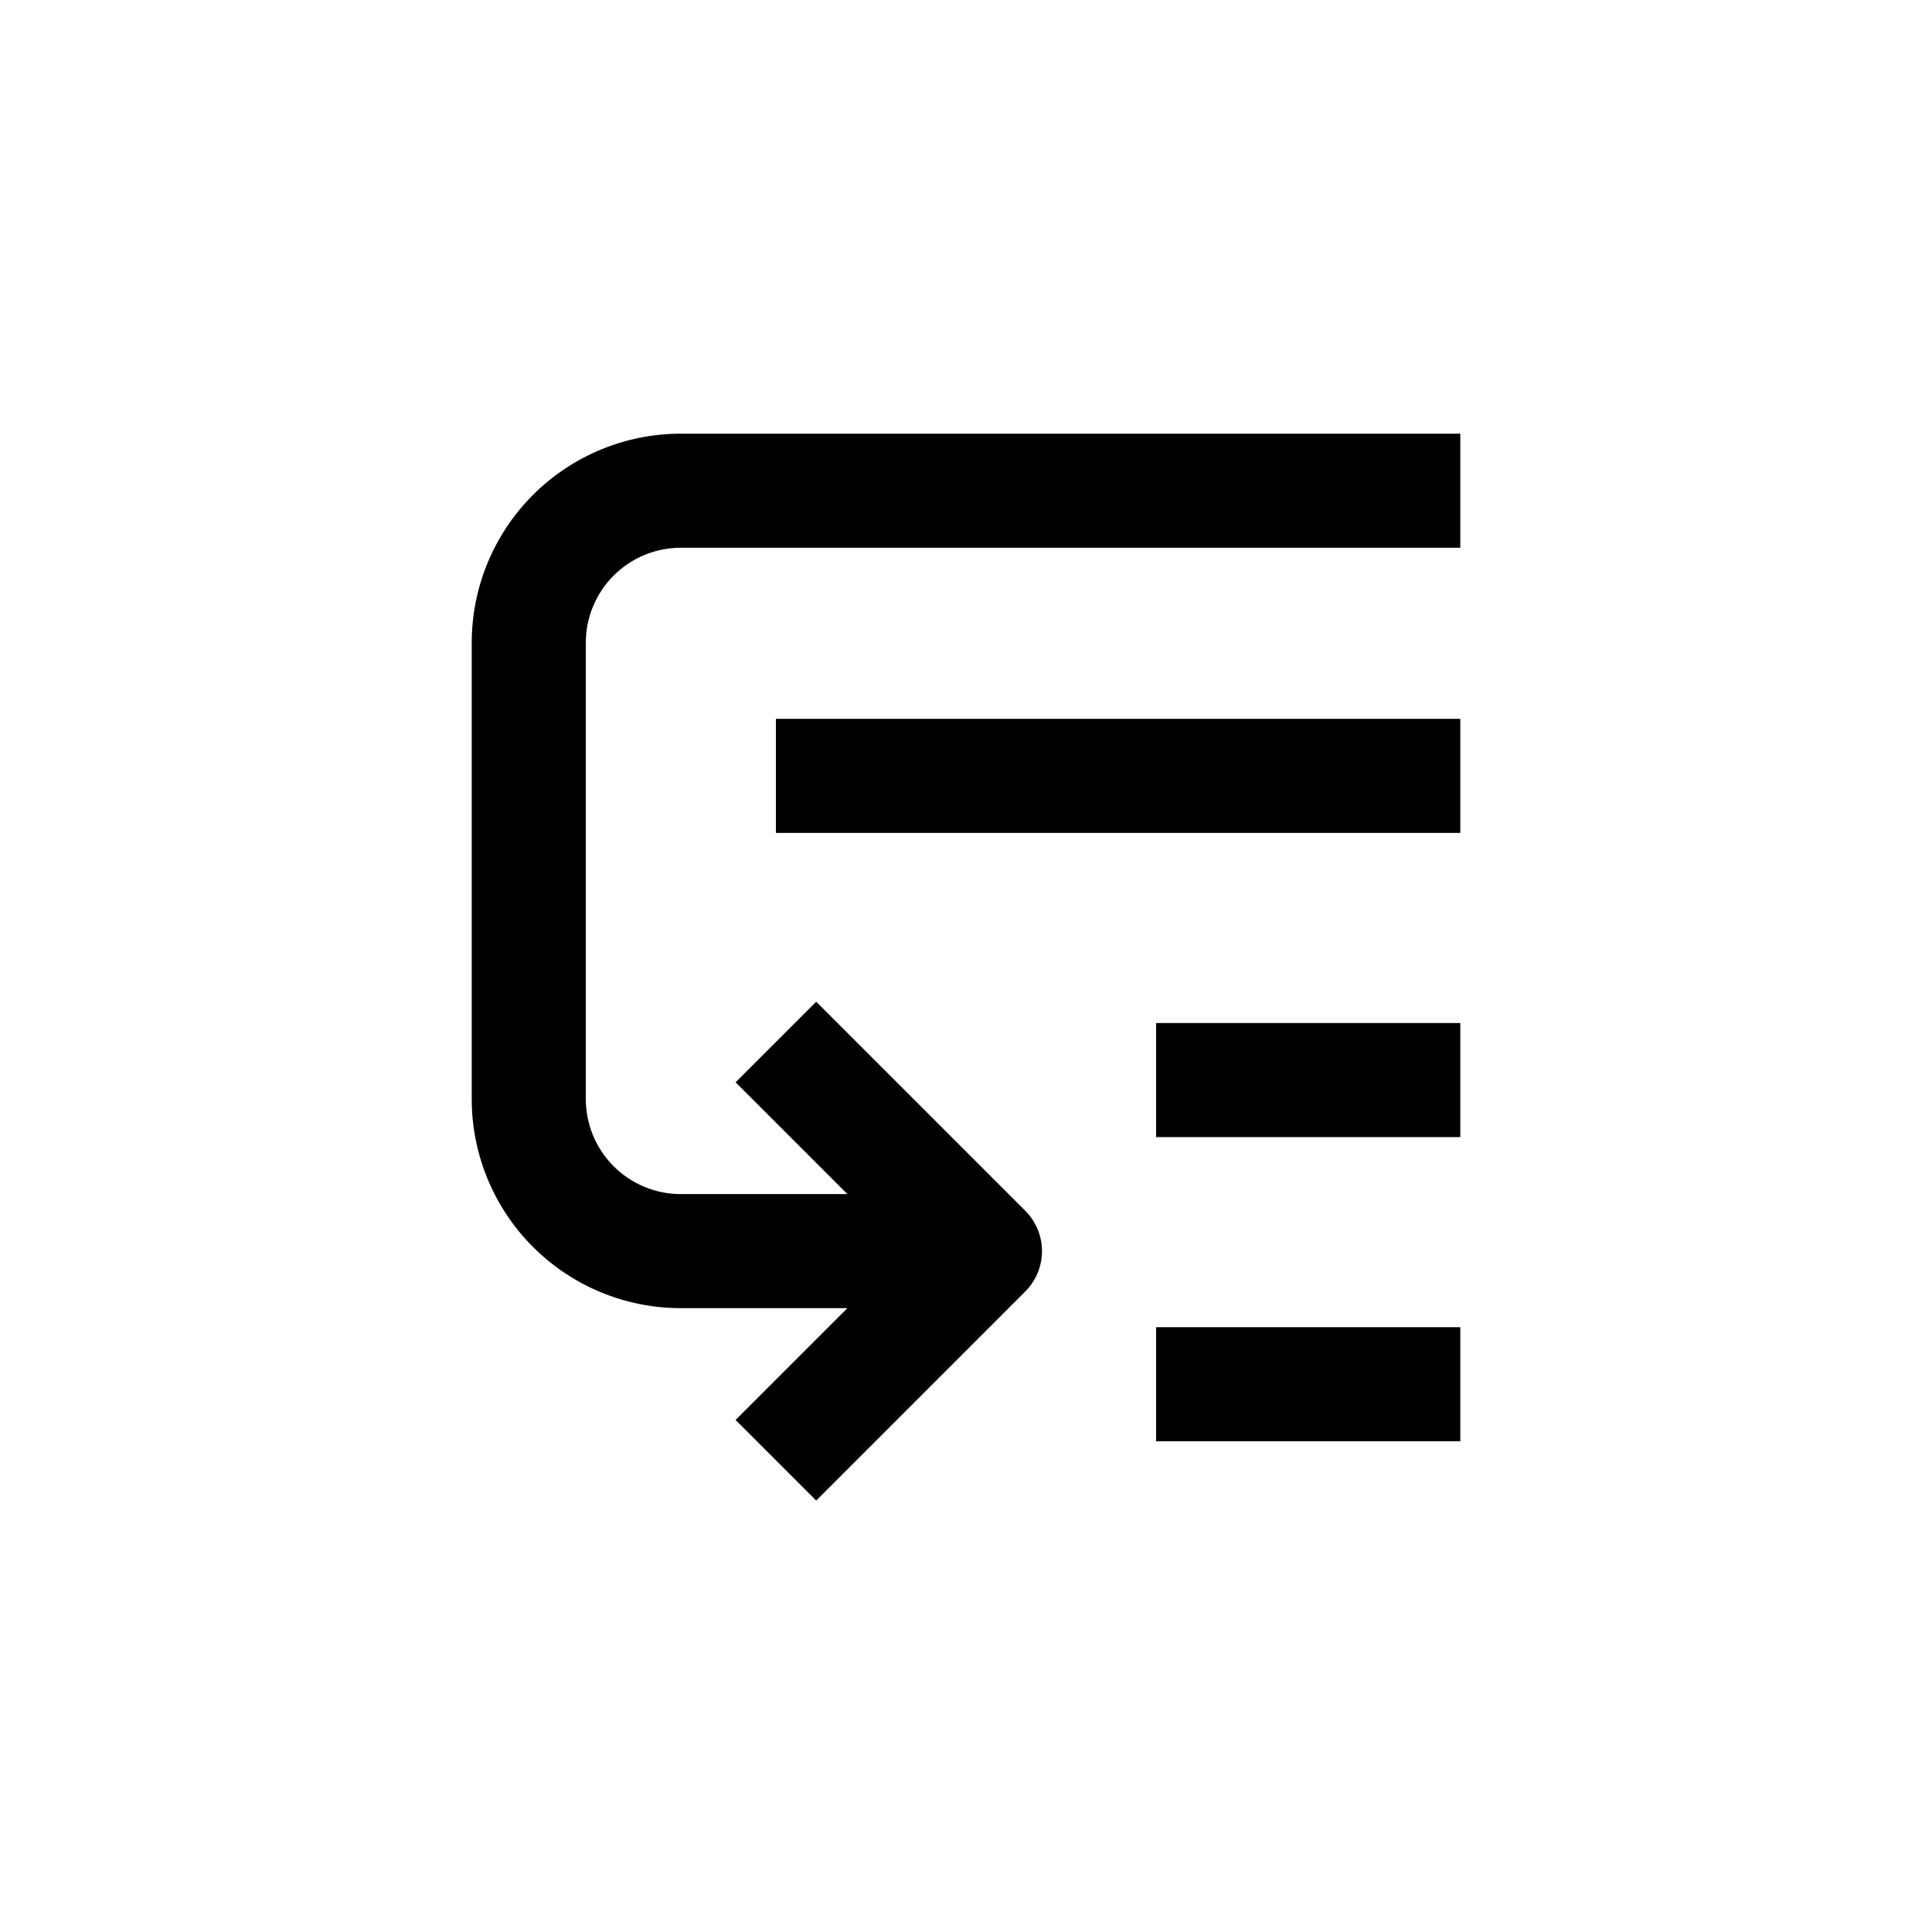 <?xml version="1.0" encoding="UTF-8"?>
<!-- Uploaded to: SVG Find, www.svgrepo.com, Generator: SVG Find Mixer Tools -->
<svg fill="#000000" width="800px" height="800px" version="1.1" viewBox="144 144 512 512" xmlns="http://www.w3.org/2000/svg">
 <g>
  <path d="m349.62 334.5h181.37v30.23h-181.37z"/>
  <path d="m450.38 415.11h80.609v30.23h-80.609z"/>
  <path d="m450.38 495.72h80.609v30.23h-80.609z"/>
  <path d="m530.99 258.93h-206.56c-14.695 0-28.793 5.836-39.188 16.23-10.391 10.395-16.23 24.488-16.23 39.188v120.91c0 14.699 5.84 28.793 16.23 39.188 10.395 10.391 24.492 16.23 39.188 16.23h44.133l-29.625 29.625 21.363 21.363 55.422-55.422c2.828-2.832 4.418-6.676 4.418-10.68 0-4.004-1.59-7.848-4.418-10.68l-55.418-55.418-21.363 21.363 29.625 29.621h-44.137c-6.68 0-13.086-2.656-17.812-7.379-4.723-4.727-7.375-11.133-7.375-17.812v-120.91c0-6.68 2.652-13.09 7.375-17.812 4.727-4.727 11.133-7.379 17.812-7.379h206.56z"/>
 </g>
</svg>